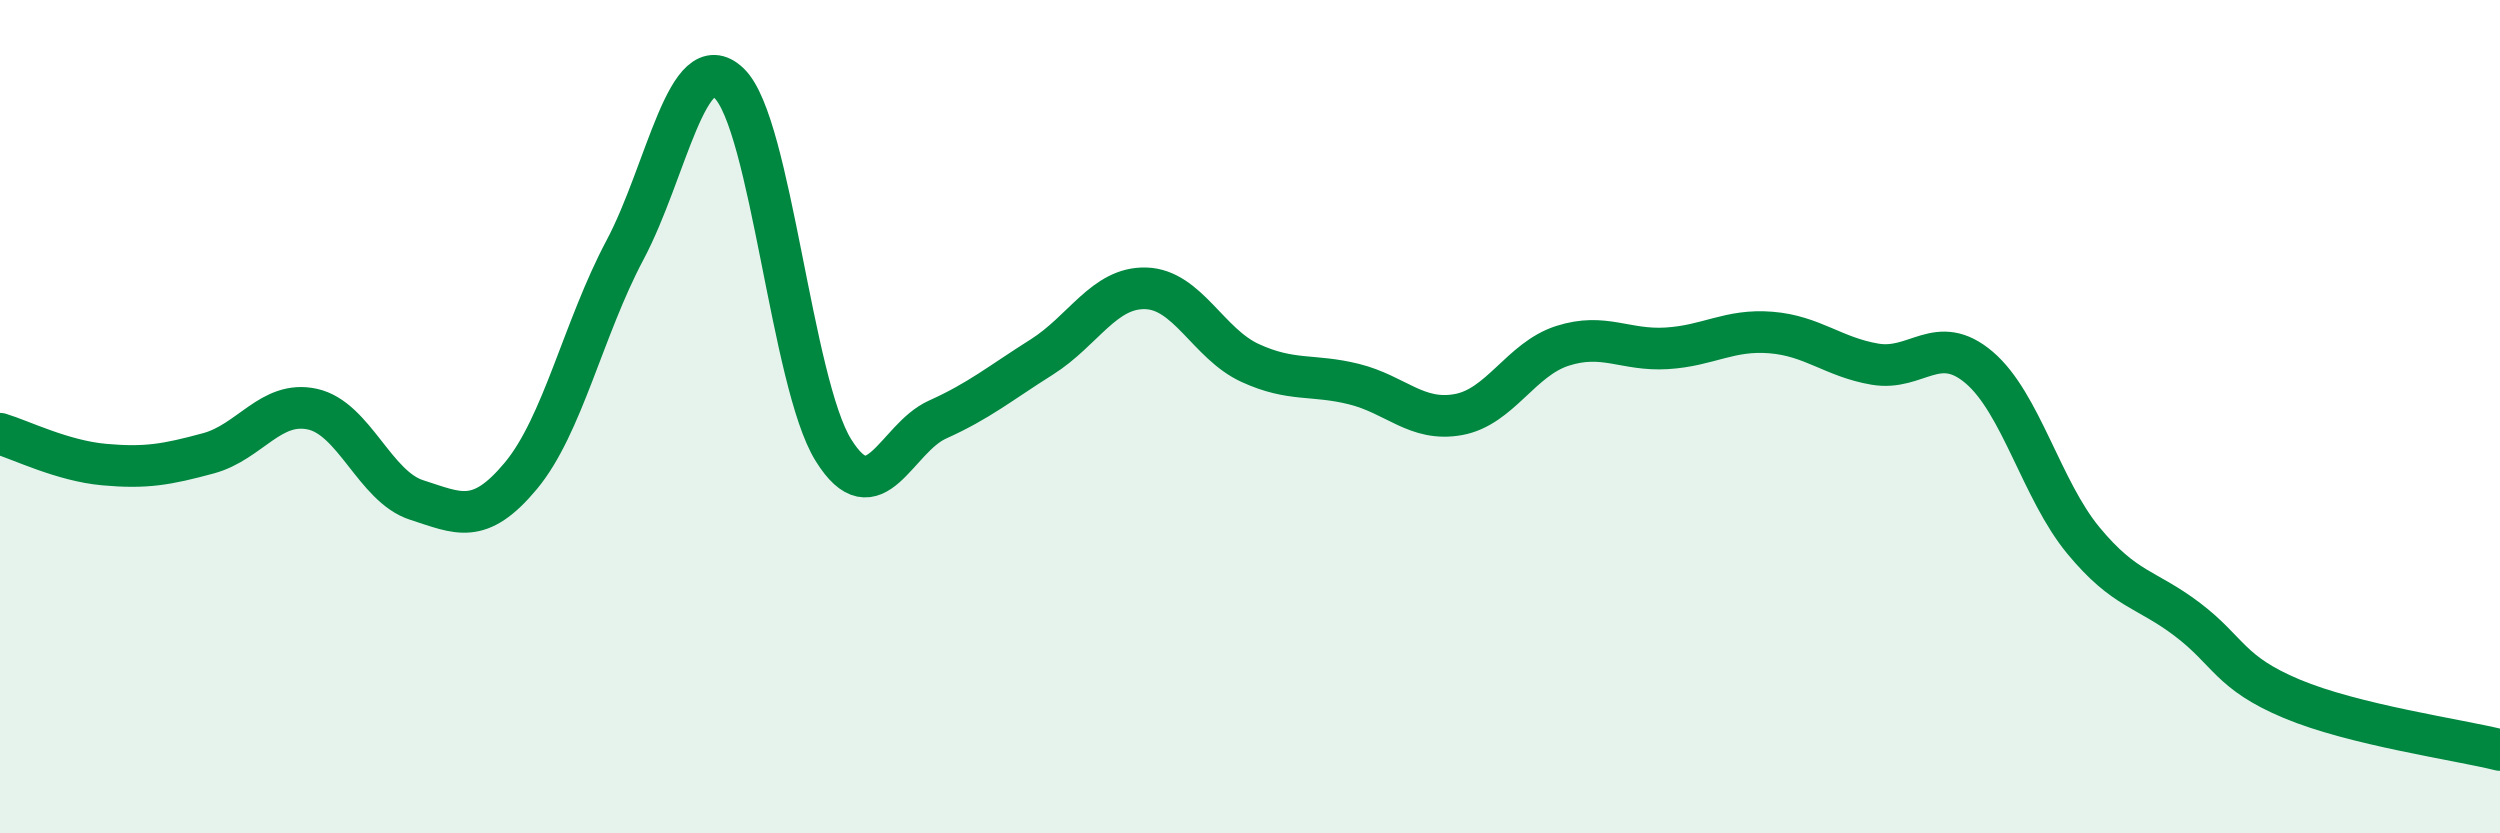 
    <svg width="60" height="20" viewBox="0 0 60 20" xmlns="http://www.w3.org/2000/svg">
      <path
        d="M 0,10.41 C 0.5,10.56 1.5,11.06 2.5,11.15 C 3.5,11.24 4,11.15 5,10.88 C 6,10.61 6.5,9.6 7.5,9.82 C 8.5,10.04 9,11.68 10,12 C 11,12.32 11.5,12.62 12.5,11.42 C 13.5,10.22 14,7.88 15,6 C 16,4.12 16.5,1.04 17.5,2 C 18.5,2.96 19,9.19 20,10.8 C 21,12.41 21.5,10.52 22.5,10.07 C 23.5,9.62 24,9.2 25,8.57 C 26,7.94 26.5,6.89 27.5,6.92 C 28.5,6.95 29,8.25 30,8.71 C 31,9.17 31.5,8.97 32.5,9.22 C 33.5,9.47 34,10.13 35,9.95 C 36,9.77 36.5,8.62 37.5,8.3 C 38.5,7.98 39,8.42 40,8.36 C 41,8.3 41.5,7.9 42.5,7.98 C 43.5,8.06 44,8.57 45,8.74 C 46,8.91 46.5,7.97 47.5,8.82 C 48.5,9.67 49,11.76 50,12.97 C 51,14.18 51.5,14.11 52.5,14.87 C 53.5,15.63 53.5,16.14 55,16.77 C 56.5,17.4 59,17.75 60,18L60 20L0 20Z"
        fill="#008740"
        opacity="0.1"
        stroke-linecap="round"
        stroke-linejoin="round"
      />
      <path
        d="M 0,10.41 C 0.5,10.56 1.5,11.06 2.5,11.15 C 3.5,11.24 4,11.15 5,10.88 C 6,10.61 6.5,9.6 7.5,9.82 C 8.5,10.04 9,11.68 10,12 C 11,12.32 11.5,12.62 12.5,11.42 C 13.5,10.22 14,7.88 15,6 C 16,4.12 16.5,1.04 17.5,2 C 18.5,2.96 19,9.19 20,10.8 C 21,12.41 21.5,10.52 22.5,10.07 C 23.5,9.62 24,9.2 25,8.57 C 26,7.94 26.5,6.89 27.5,6.92 C 28.5,6.95 29,8.25 30,8.71 C 31,9.17 31.5,8.97 32.5,9.22 C 33.5,9.47 34,10.13 35,9.95 C 36,9.77 36.5,8.62 37.5,8.3 C 38.5,7.98 39,8.42 40,8.36 C 41,8.3 41.5,7.9 42.5,7.98 C 43.5,8.06 44,8.57 45,8.74 C 46,8.91 46.5,7.97 47.5,8.82 C 48.5,9.67 49,11.76 50,12.97 C 51,14.18 51.5,14.11 52.5,14.87 C 53.5,15.63 53.5,16.14 55,16.77 C 56.5,17.4 59,17.75 60,18"
        stroke="#008740"
        stroke-width="1"
        fill="none"
        stroke-linecap="round"
        stroke-linejoin="round"
      />
    </svg>
  